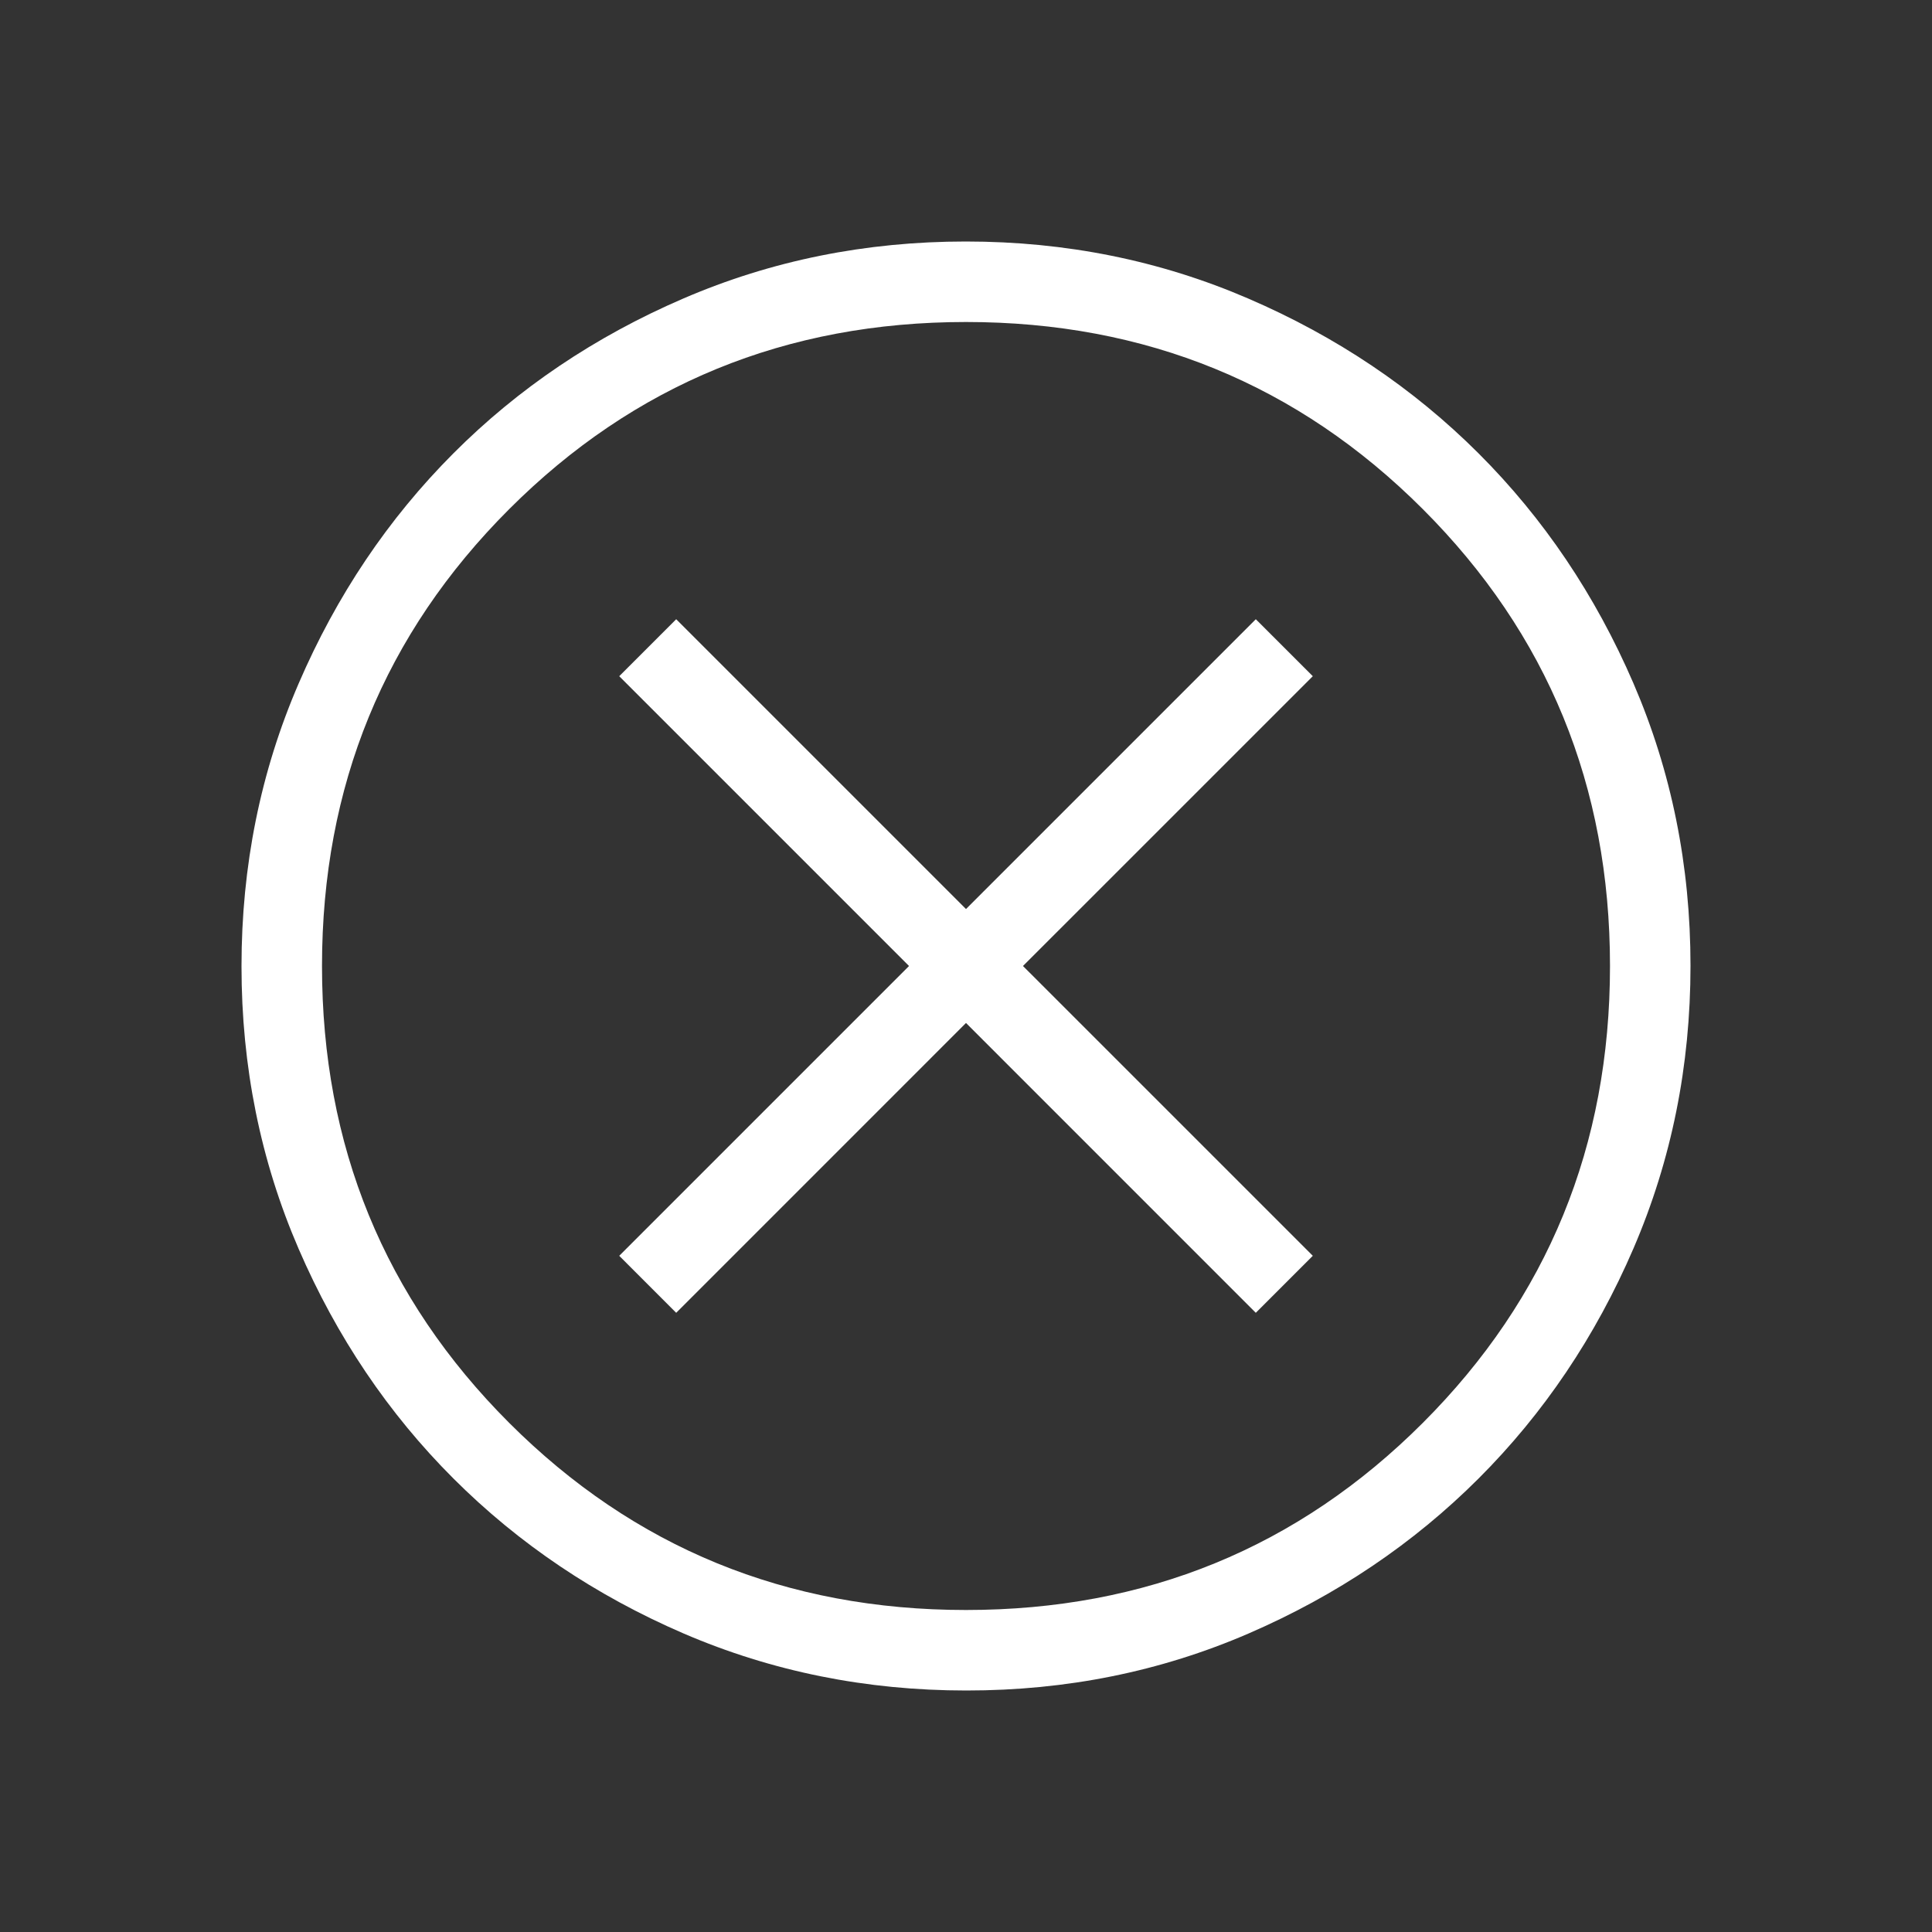 <svg width="63" height="63" viewBox="0 0 63 63" fill="none" xmlns="http://www.w3.org/2000/svg">
<rect x="0" y="0" width="63" height="63" fill="#333333" stroke="none"/>
<path d="M22.05 42.809L31.5 33.358L40.95 42.809L42.809 40.95L33.358 31.5L42.809 22.05L40.95 20.192L31.5 29.642L22.05 20.192L20.192 22.05L29.642 31.5L20.192 40.95L22.05 42.809ZM31.508 55.125C28.242 55.125 25.171 54.505 22.294 53.267C19.419 52.026 16.917 50.342 14.789 48.216C12.661 46.09 10.977 43.591 9.736 40.719C8.495 37.847 7.875 34.777 7.875 31.508C7.875 28.239 8.495 25.168 9.736 22.294C10.975 19.419 12.656 16.917 14.779 14.789C16.901 12.661 19.401 10.977 22.278 9.736C25.155 8.495 28.227 7.875 31.492 7.875C34.758 7.875 37.829 8.495 40.706 9.736C43.581 10.975 46.083 12.657 48.211 14.781C50.339 16.906 52.023 19.406 53.264 22.281C54.505 25.156 55.125 28.227 55.125 31.492C55.125 34.758 54.505 37.829 53.267 40.706C52.028 43.583 50.344 46.084 48.216 48.211C46.088 50.337 43.589 52.021 40.719 53.264C37.849 54.506 34.779 55.127 31.508 55.125ZM31.5 52.5C37.362 52.5 42.328 50.466 46.397 46.397C50.466 42.328 52.5 37.362 52.5 31.5C52.5 25.637 50.466 20.672 46.397 16.603C42.328 12.534 37.362 10.5 31.5 10.5C25.637 10.5 20.672 12.534 16.603 16.603C12.534 20.672 10.5 25.637 10.5 31.5C10.5 37.362 12.534 42.328 16.603 46.397C20.672 50.466 25.637 52.5 31.5 52.5Z" fill="white"/>
</svg>
